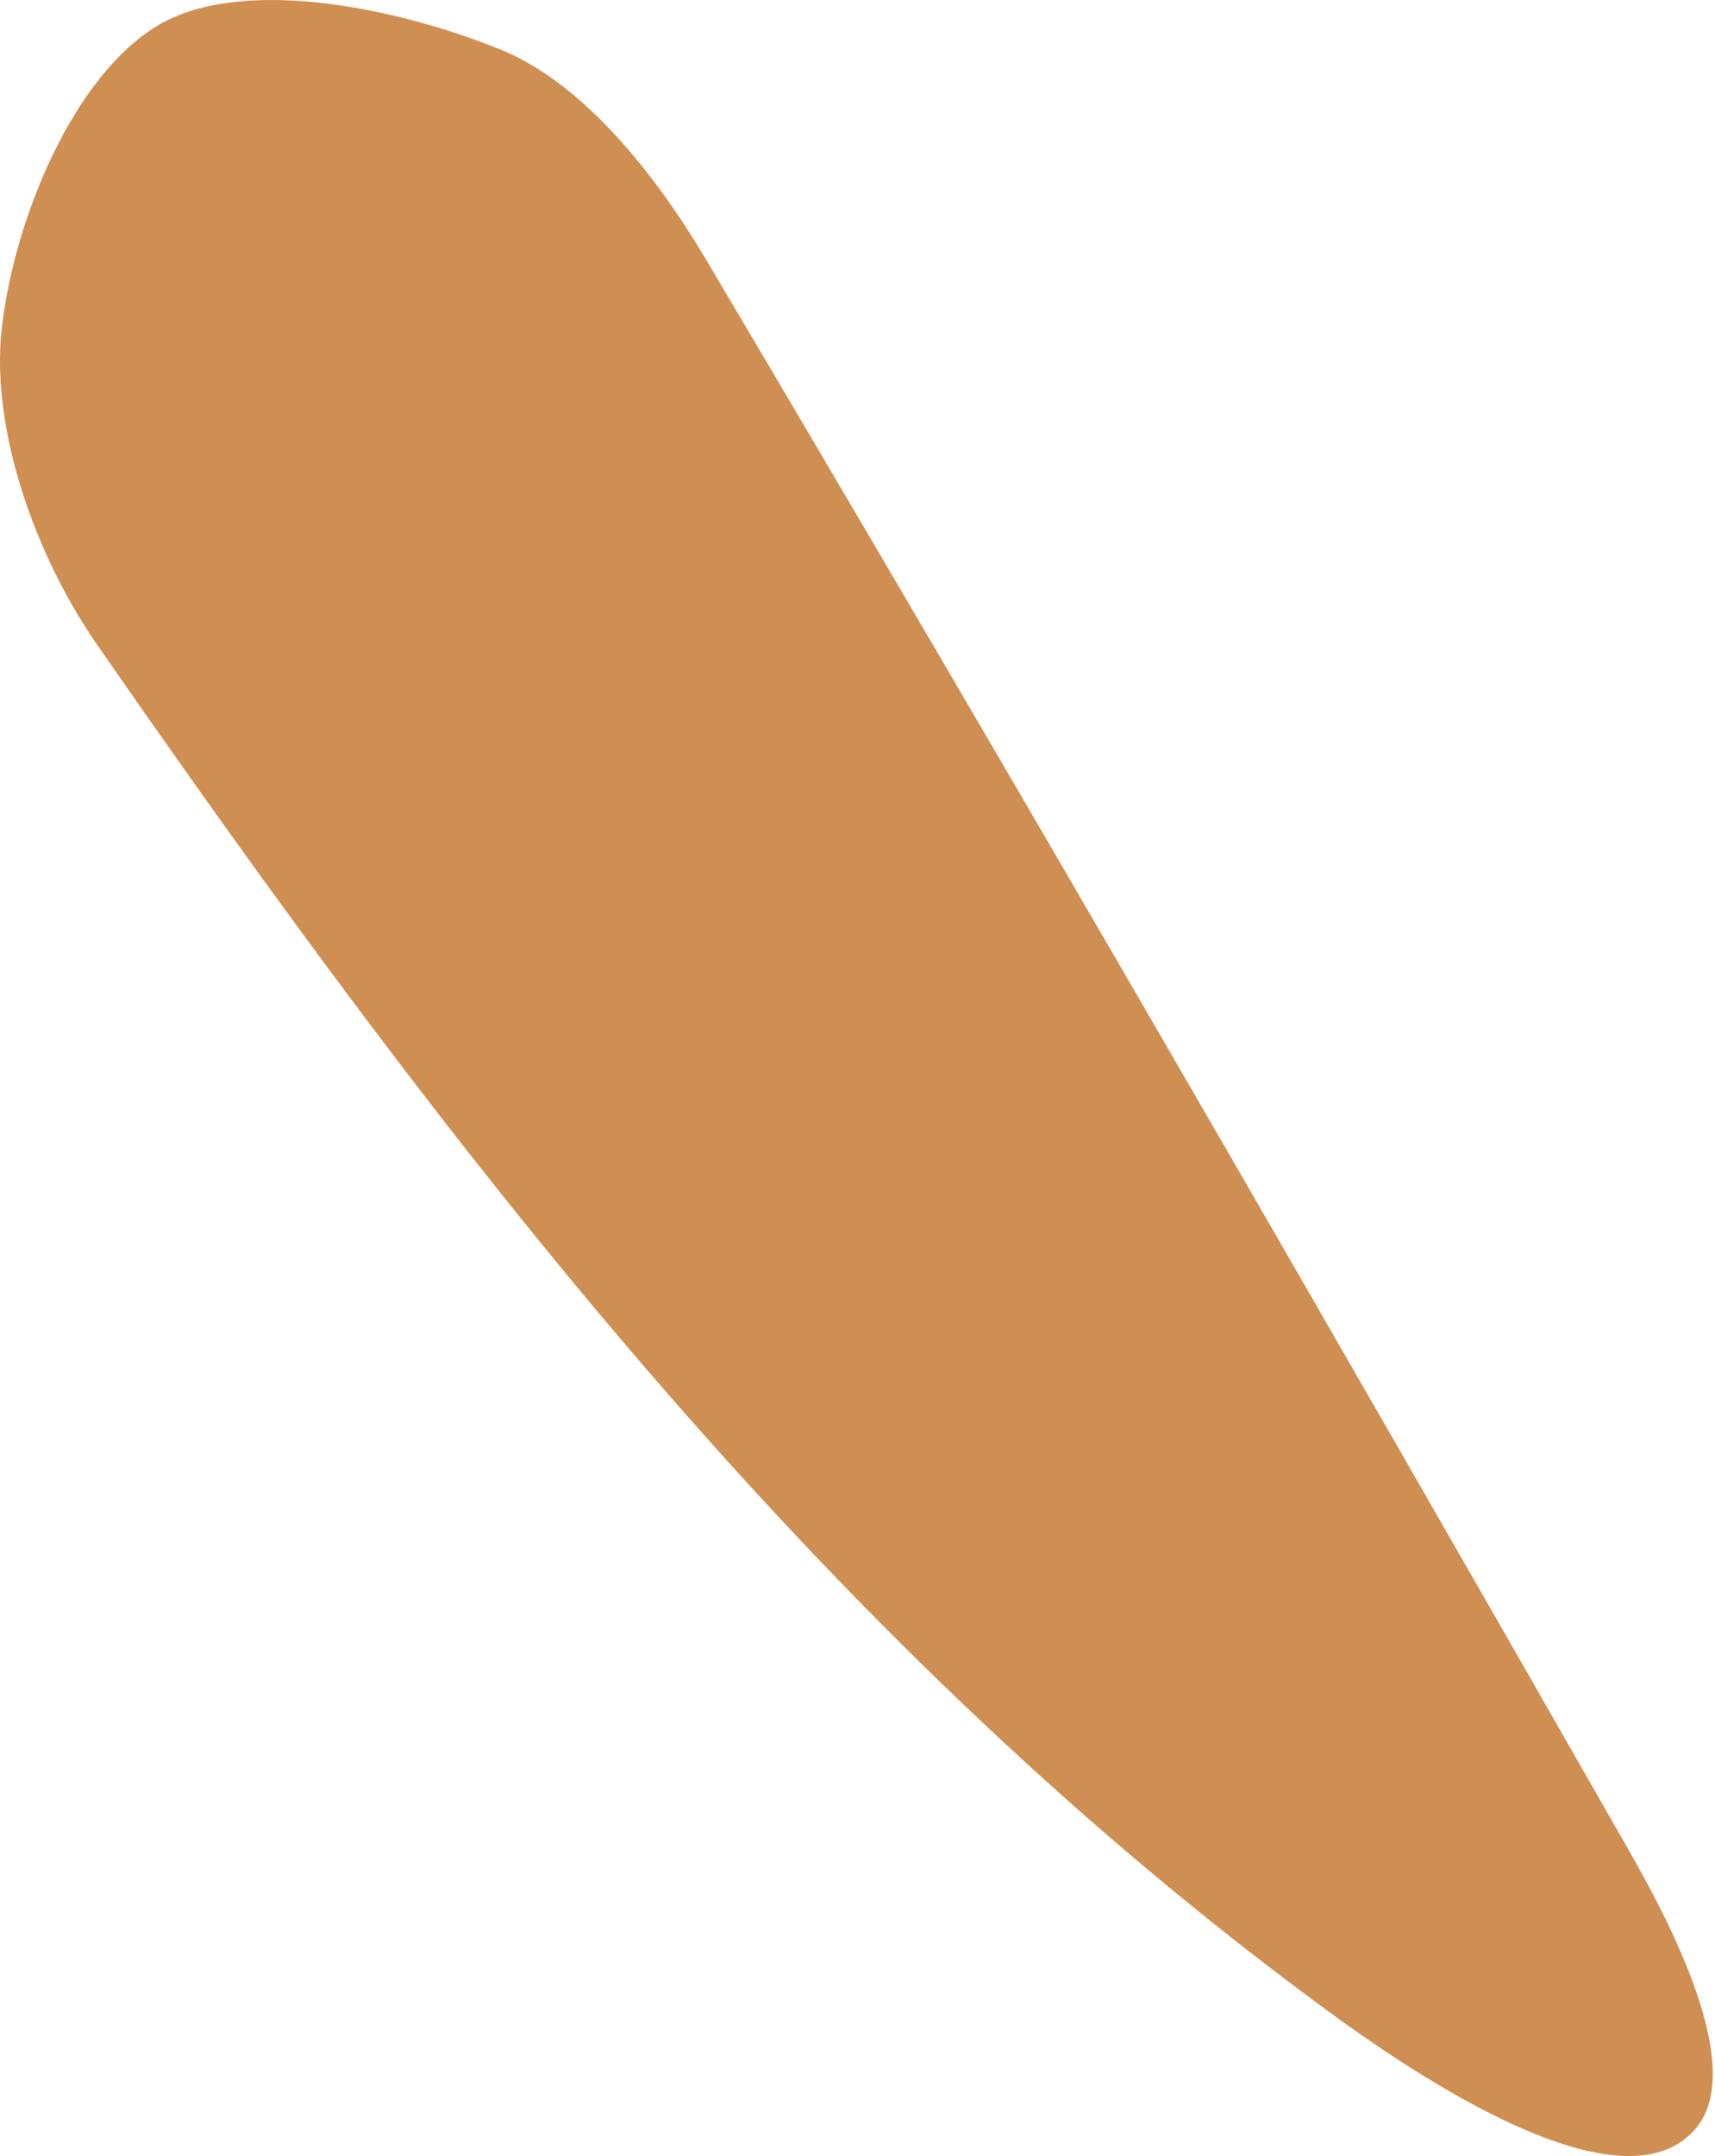 <?xml version="1.0" encoding="UTF-8"?> <svg xmlns="http://www.w3.org/2000/svg" width="117" height="147" viewBox="0 0 117 147" fill="none"> <path fill-rule="evenodd" clip-rule="evenodd" d="M113.438 146.647C106.759 148.935 93.757 139.469 89.617 136.398C55.714 111.281 30.363 78.185 6.598 43.921C2.468 37.966 -0.635 29.382 0.111 22.485C0.928 14.964 5.068 4.982 10.935 1.639C16.657 -1.614 27.068 0.51 34.151 3.379C39.854 5.695 44.782 11.992 48.143 17.656C69.368 53.448 90.166 89.493 110.815 125.619C113.035 129.496 119.4 140.632 115.729 145.072C115.1 145.831 114.326 146.342 113.438 146.647Z" fill="#D08F52"></path> </svg> 